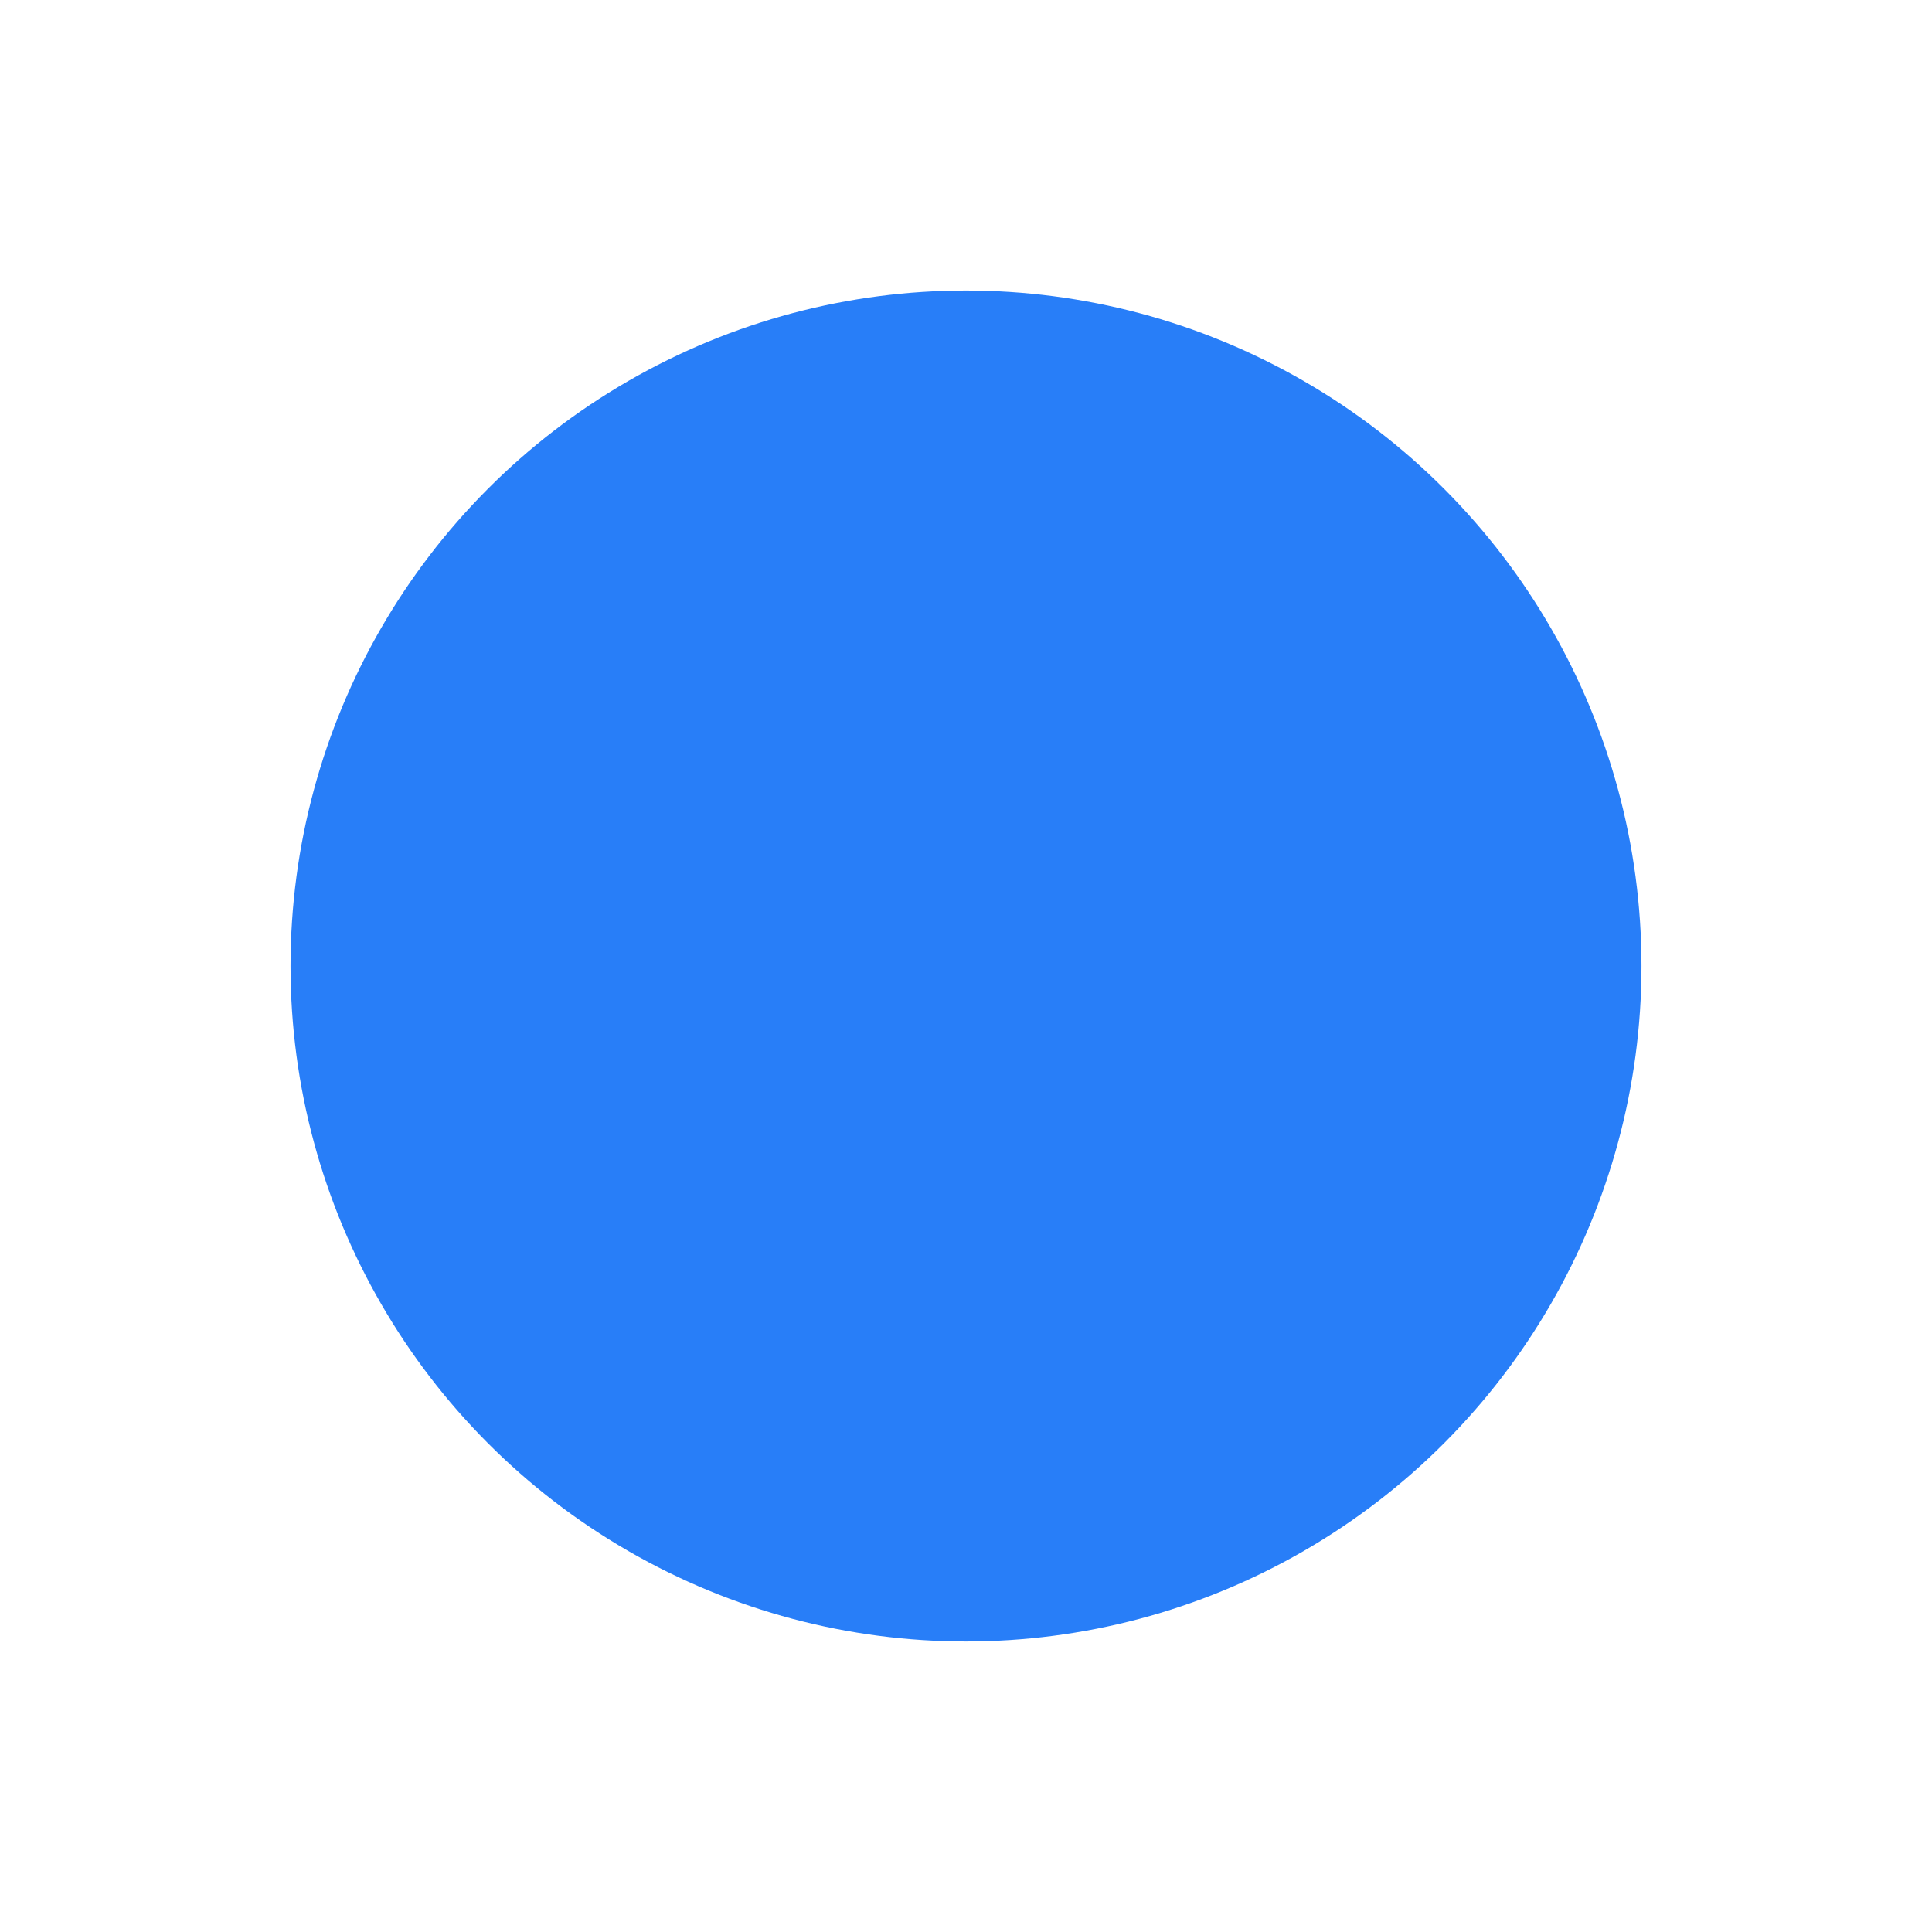 <?xml version="1.0" encoding="UTF-8"?> <svg xmlns="http://www.w3.org/2000/svg" width="532" height="532" viewBox="0 0 532 532" fill="none"> <g filter="url(#filter0_f_18_16)"> <circle cx="266" cy="266" r="186" fill="#287EF8"></circle> </g> <defs> <filter id="filter0_f_18_16" x="0" y="0" width="532" height="532" filterUnits="userSpaceOnUse" color-interpolation-filters="sRGB"> <feFlood flood-opacity="0" result="BackgroundImageFix"></feFlood> <feBlend mode="normal" in="SourceGraphic" in2="BackgroundImageFix" result="shape"></feBlend> <feGaussianBlur stdDeviation="40" result="effect1_foregroundBlur_18_16"></feGaussianBlur> </filter> </defs> </svg> 